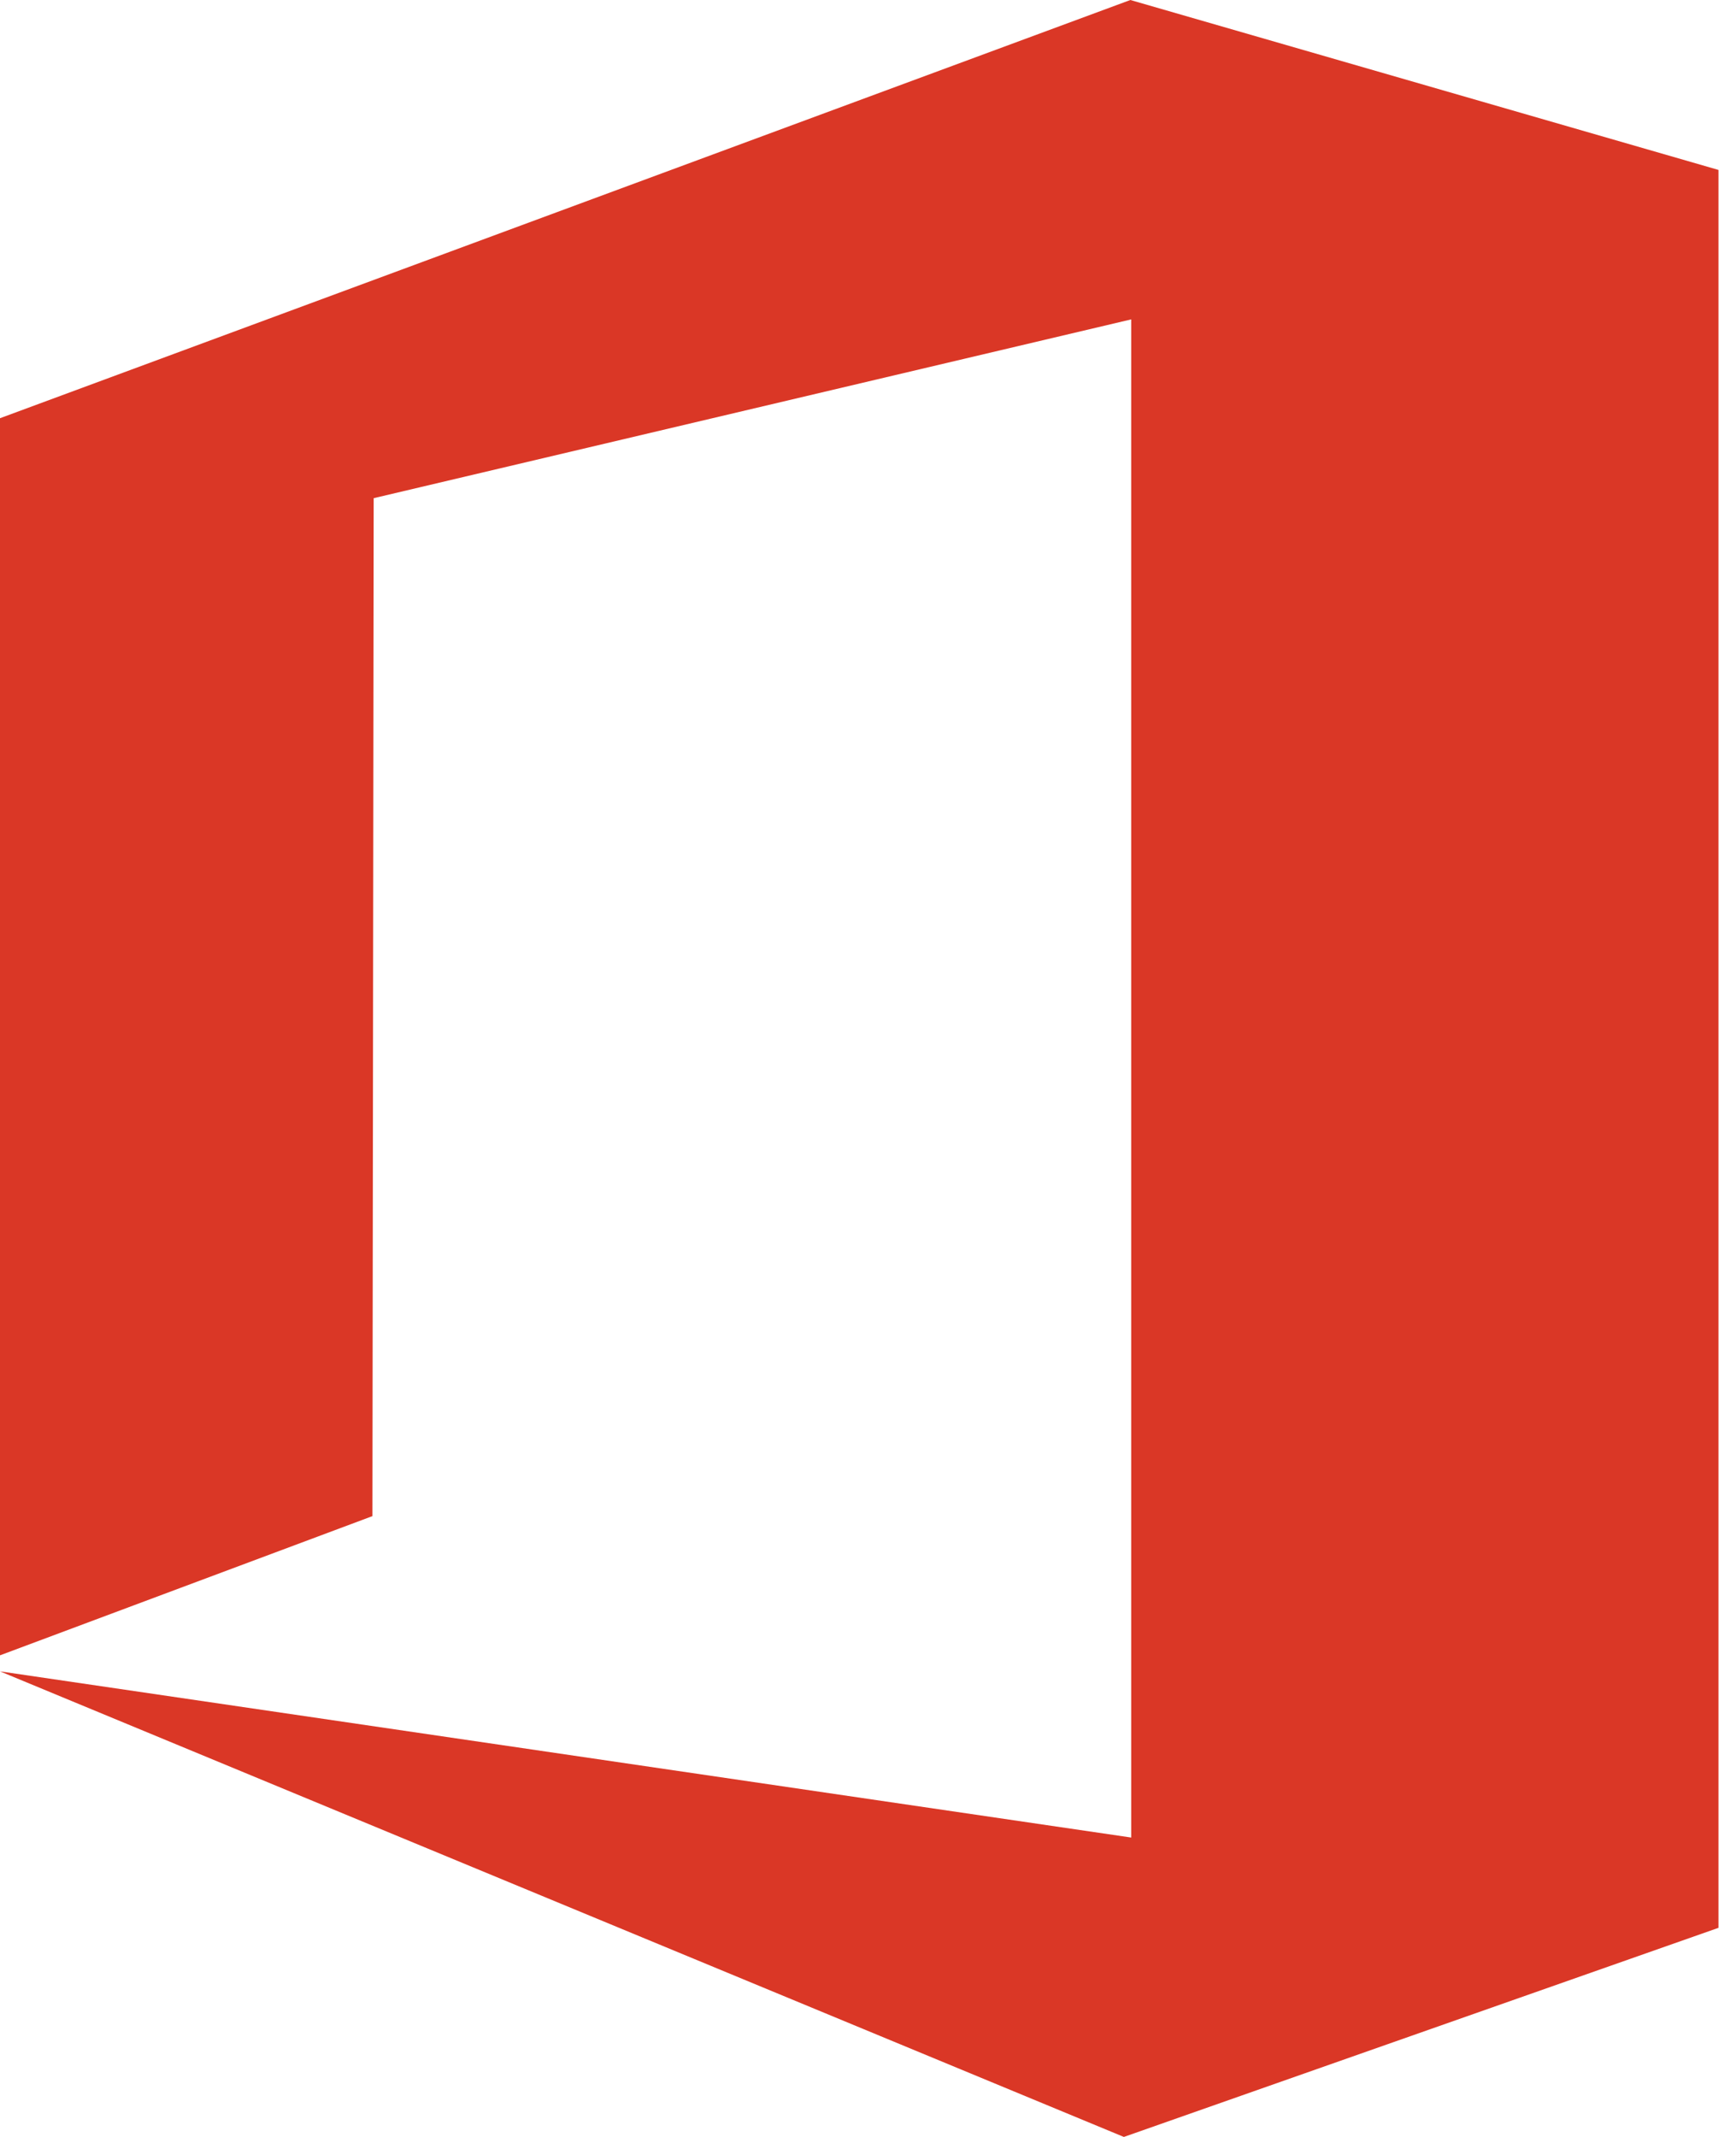 <svg width="39" height="48" viewBox="0 0 39 48" fill="none" xmlns="http://www.w3.org/2000/svg">
<g clip-path="url(#clip0_62_941)">
<path d="M25.414 7.174V41.275L0 37.542L25.248 48L38.606 43.303V3.817L25.394 0L0 9.394V37.182L8.367 34.055L8.395 11.19L25.414 7.174Z" fill="#DA3726"/>
</g>
<defs>
<clipPath id="clip0_62_941">
<rect width="38.606" height="48" fill="white"/>
</clipPath>
</defs>
</svg>
